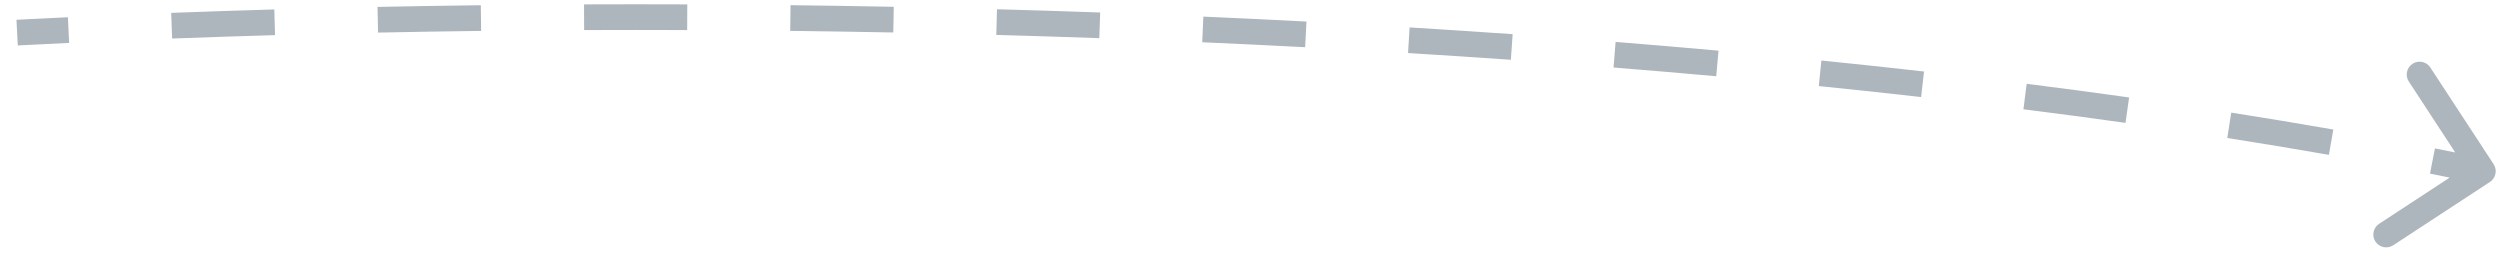 <svg xmlns="http://www.w3.org/2000/svg" width="146" height="15" viewBox="0 0 146 15" fill="none"><path d="M145.411 10.627C145.757 10.401 145.854 9.936 145.628 9.589L141.931 3.942C141.704 3.595 141.239 3.498 140.893 3.725C140.546 3.952 140.449 4.416 140.676 4.763L143.962 9.783L138.942 13.069C138.595 13.296 138.498 13.761 138.725 14.107C138.952 14.454 139.416 14.551 139.763 14.324L145.411 10.627ZM1 1.905L1.039 2.654C2.033 2.603 3.033 2.553 4.037 2.506L4.001 1.757L3.966 1.007C2.96 1.055 1.958 1.104 0.961 1.156L1 1.905ZM10.025 1.501L10.054 2.251C12.042 2.176 14.045 2.109 16.062 2.051L16.041 1.301L16.019 0.551C13.998 0.61 11.99 0.677 9.997 0.752L10.025 1.501ZM22.063 1.153L22.078 1.903C24.074 1.862 26.082 1.829 28.098 1.805L28.089 1.055L28.079 0.305C26.059 0.33 24.048 0.362 22.047 0.403L22.063 1.153ZM34.111 1.006L34.114 1.756C36.114 1.748 38.12 1.748 40.131 1.756L40.134 1.006L40.137 0.256C38.122 0.248 36.111 0.248 34.108 0.256L34.111 1.006ZM46.158 1.053L46.149 1.803C48.153 1.826 50.159 1.858 52.167 1.897L52.182 1.147L52.196 0.397C50.185 0.358 48.175 0.326 46.167 0.303L46.158 1.053ZM58.204 1.289L58.183 2.039C60.19 2.095 62.195 2.158 64.198 2.229L64.225 1.48L64.251 0.73C62.245 0.659 60.235 0.595 58.224 0.54L58.204 1.289ZM70.243 1.719L70.211 2.468C72.219 2.556 74.222 2.653 76.22 2.757L76.259 2.008L76.298 1.259C74.297 1.154 72.289 1.058 70.276 0.97L70.243 1.719ZM82.275 2.349L82.23 3.098C84.24 3.221 86.243 3.352 88.234 3.492L88.287 2.744L88.339 1.996C86.343 1.856 84.336 1.724 82.321 1.601L82.275 2.349ZM94.291 3.195L94.231 3.943C96.244 4.104 98.243 4.274 100.227 4.453L100.294 3.706L100.362 2.959C98.373 2.78 96.368 2.609 94.351 2.448L94.291 3.195ZM106.293 4.28L106.218 5.026C108.229 5.23 110.222 5.444 112.194 5.667L112.278 4.921L112.363 4.176C110.385 3.952 108.386 3.738 106.369 3.534L106.293 4.28ZM118.263 5.637L118.169 6.381C120.183 6.635 122.17 6.9 124.13 7.176L124.235 6.433L124.339 5.691C122.372 5.414 120.377 5.148 118.357 4.893L118.263 5.637ZM130.189 7.318L130.073 8.059C132.087 8.375 134.066 8.703 136.007 9.043L136.137 8.304L136.266 7.565C134.316 7.224 132.328 6.894 130.306 6.577L130.189 7.318ZM142.056 9.403L141.912 10.139C142.902 10.334 143.88 10.532 144.847 10.734L145 10L145.153 9.266C144.181 9.063 143.197 8.863 142.201 8.668L142.056 9.403Z" fill="#ADB5BD"></path></svg>